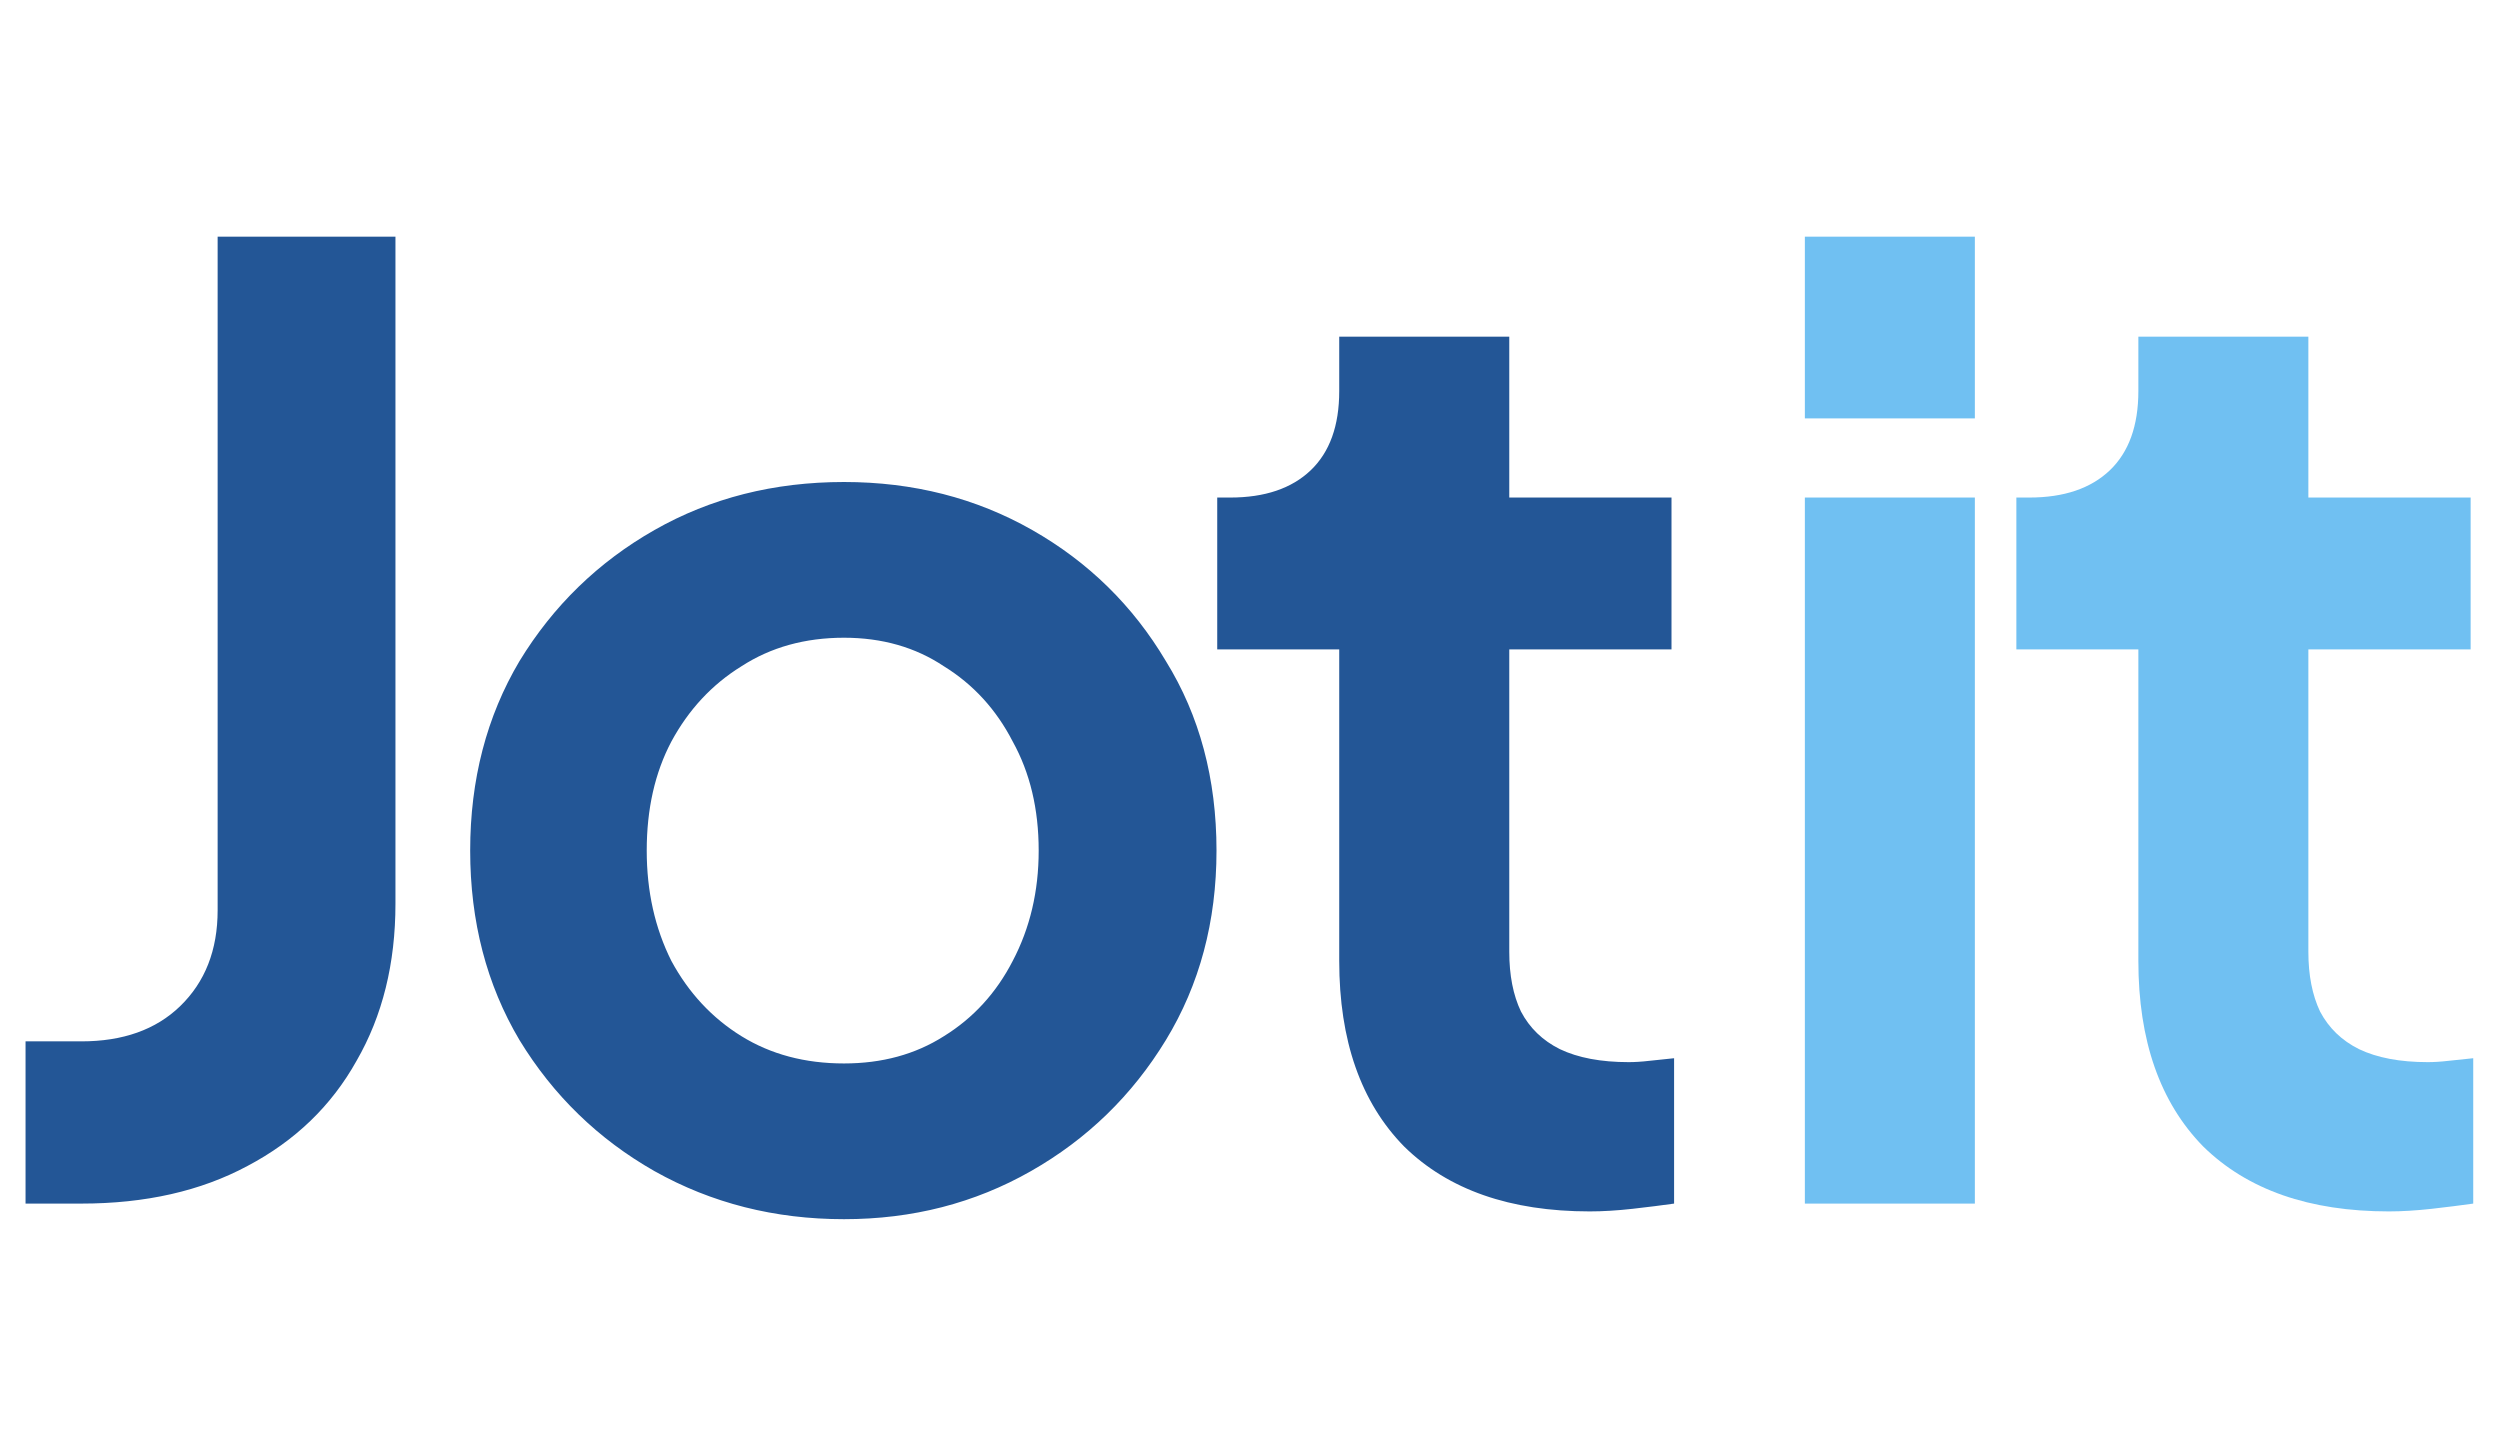 <svg width="55" height="32" viewBox="0 0 55 32" fill="none" xmlns="http://www.w3.org/2000/svg">
<g clip-path="url(#clip0_5447_4671)">
<path d="M0.562 26.479V22.91H1.79C2.704 22.91 3.427 22.653 3.96 22.139C4.512 21.606 4.788 20.902 4.788 20.026V5.207H8.7V19.884C8.7 21.197 8.415 22.349 7.844 23.338C7.292 24.328 6.492 25.099 5.445 25.651C4.417 26.203 3.199 26.479 1.79 26.479H0.562ZM18.568 26.822C17.045 26.822 15.655 26.47 14.399 25.765C13.162 25.061 12.172 24.1 11.429 22.882C10.706 21.663 10.344 20.274 10.344 18.713C10.344 17.152 10.706 15.762 11.429 14.544C12.172 13.326 13.162 12.364 14.399 11.66C15.636 10.956 17.026 10.604 18.568 10.604C20.091 10.604 21.471 10.956 22.708 11.66C23.945 12.364 24.926 13.326 25.649 14.544C26.391 15.743 26.763 17.133 26.763 18.713C26.763 20.274 26.391 21.663 25.649 22.882C24.907 24.1 23.917 25.061 22.68 25.765C21.442 26.47 20.072 26.822 18.568 26.822ZM18.568 23.396C19.405 23.396 20.138 23.196 20.766 22.796C21.413 22.396 21.918 21.844 22.28 21.14C22.66 20.417 22.851 19.608 22.851 18.713C22.851 17.799 22.66 17 22.28 16.314C21.918 15.61 21.413 15.058 20.766 14.658C20.138 14.239 19.405 14.03 18.568 14.03C17.711 14.03 16.959 14.239 16.312 14.658C15.665 15.058 15.151 15.61 14.77 16.314C14.408 17 14.228 17.799 14.228 18.713C14.228 19.608 14.408 20.417 14.77 21.14C15.151 21.844 15.665 22.396 16.312 22.796C16.959 23.196 17.711 23.396 18.568 23.396ZM34.974 26.651C33.223 26.651 31.861 26.175 30.891 25.223C29.939 24.252 29.463 22.891 29.463 21.14V14.287H26.779V10.946H27.065C27.826 10.946 28.416 10.746 28.835 10.347C29.254 9.947 29.463 9.366 29.463 8.605V7.406H33.204V10.946H36.773V14.287H33.204V20.94C33.204 21.454 33.289 21.892 33.461 22.253C33.651 22.615 33.936 22.891 34.317 23.081C34.717 23.272 35.221 23.367 35.831 23.367C35.964 23.367 36.116 23.358 36.287 23.338C36.478 23.32 36.658 23.3 36.83 23.281V26.479C36.563 26.517 36.259 26.555 35.916 26.594C35.574 26.632 35.26 26.651 34.974 26.651Z" fill="#235696"/>
<path d="M39.707 26.479V10.946H43.447V26.479H39.707ZM39.707 9.205V5.207H43.447V9.205H39.707ZM52.555 26.651C50.803 26.651 49.442 26.175 48.471 25.223C47.52 24.252 47.044 22.891 47.044 21.14V14.287H44.36V10.946H44.645C45.407 10.946 45.997 10.746 46.416 10.347C46.834 9.947 47.044 9.366 47.044 8.605V7.406H50.784V10.946H54.354V14.287H50.784V20.94C50.784 21.454 50.87 21.892 51.041 22.253C51.232 22.615 51.517 22.891 51.898 23.081C52.298 23.272 52.802 23.367 53.411 23.367C53.545 23.367 53.697 23.358 53.868 23.338C54.059 23.32 54.239 23.3 54.411 23.281V26.479C54.144 26.517 53.84 26.555 53.497 26.594C53.154 26.632 52.84 26.651 52.555 26.651Z" fill="#70C0F2"/>
</g>
<defs>
<clipPath id="clip0_5447_4671">
<rect width="54.136" height="21.879" fill="white" transform="translate(0.4 5.061)"/>
</clipPath>
</defs>
</svg>
